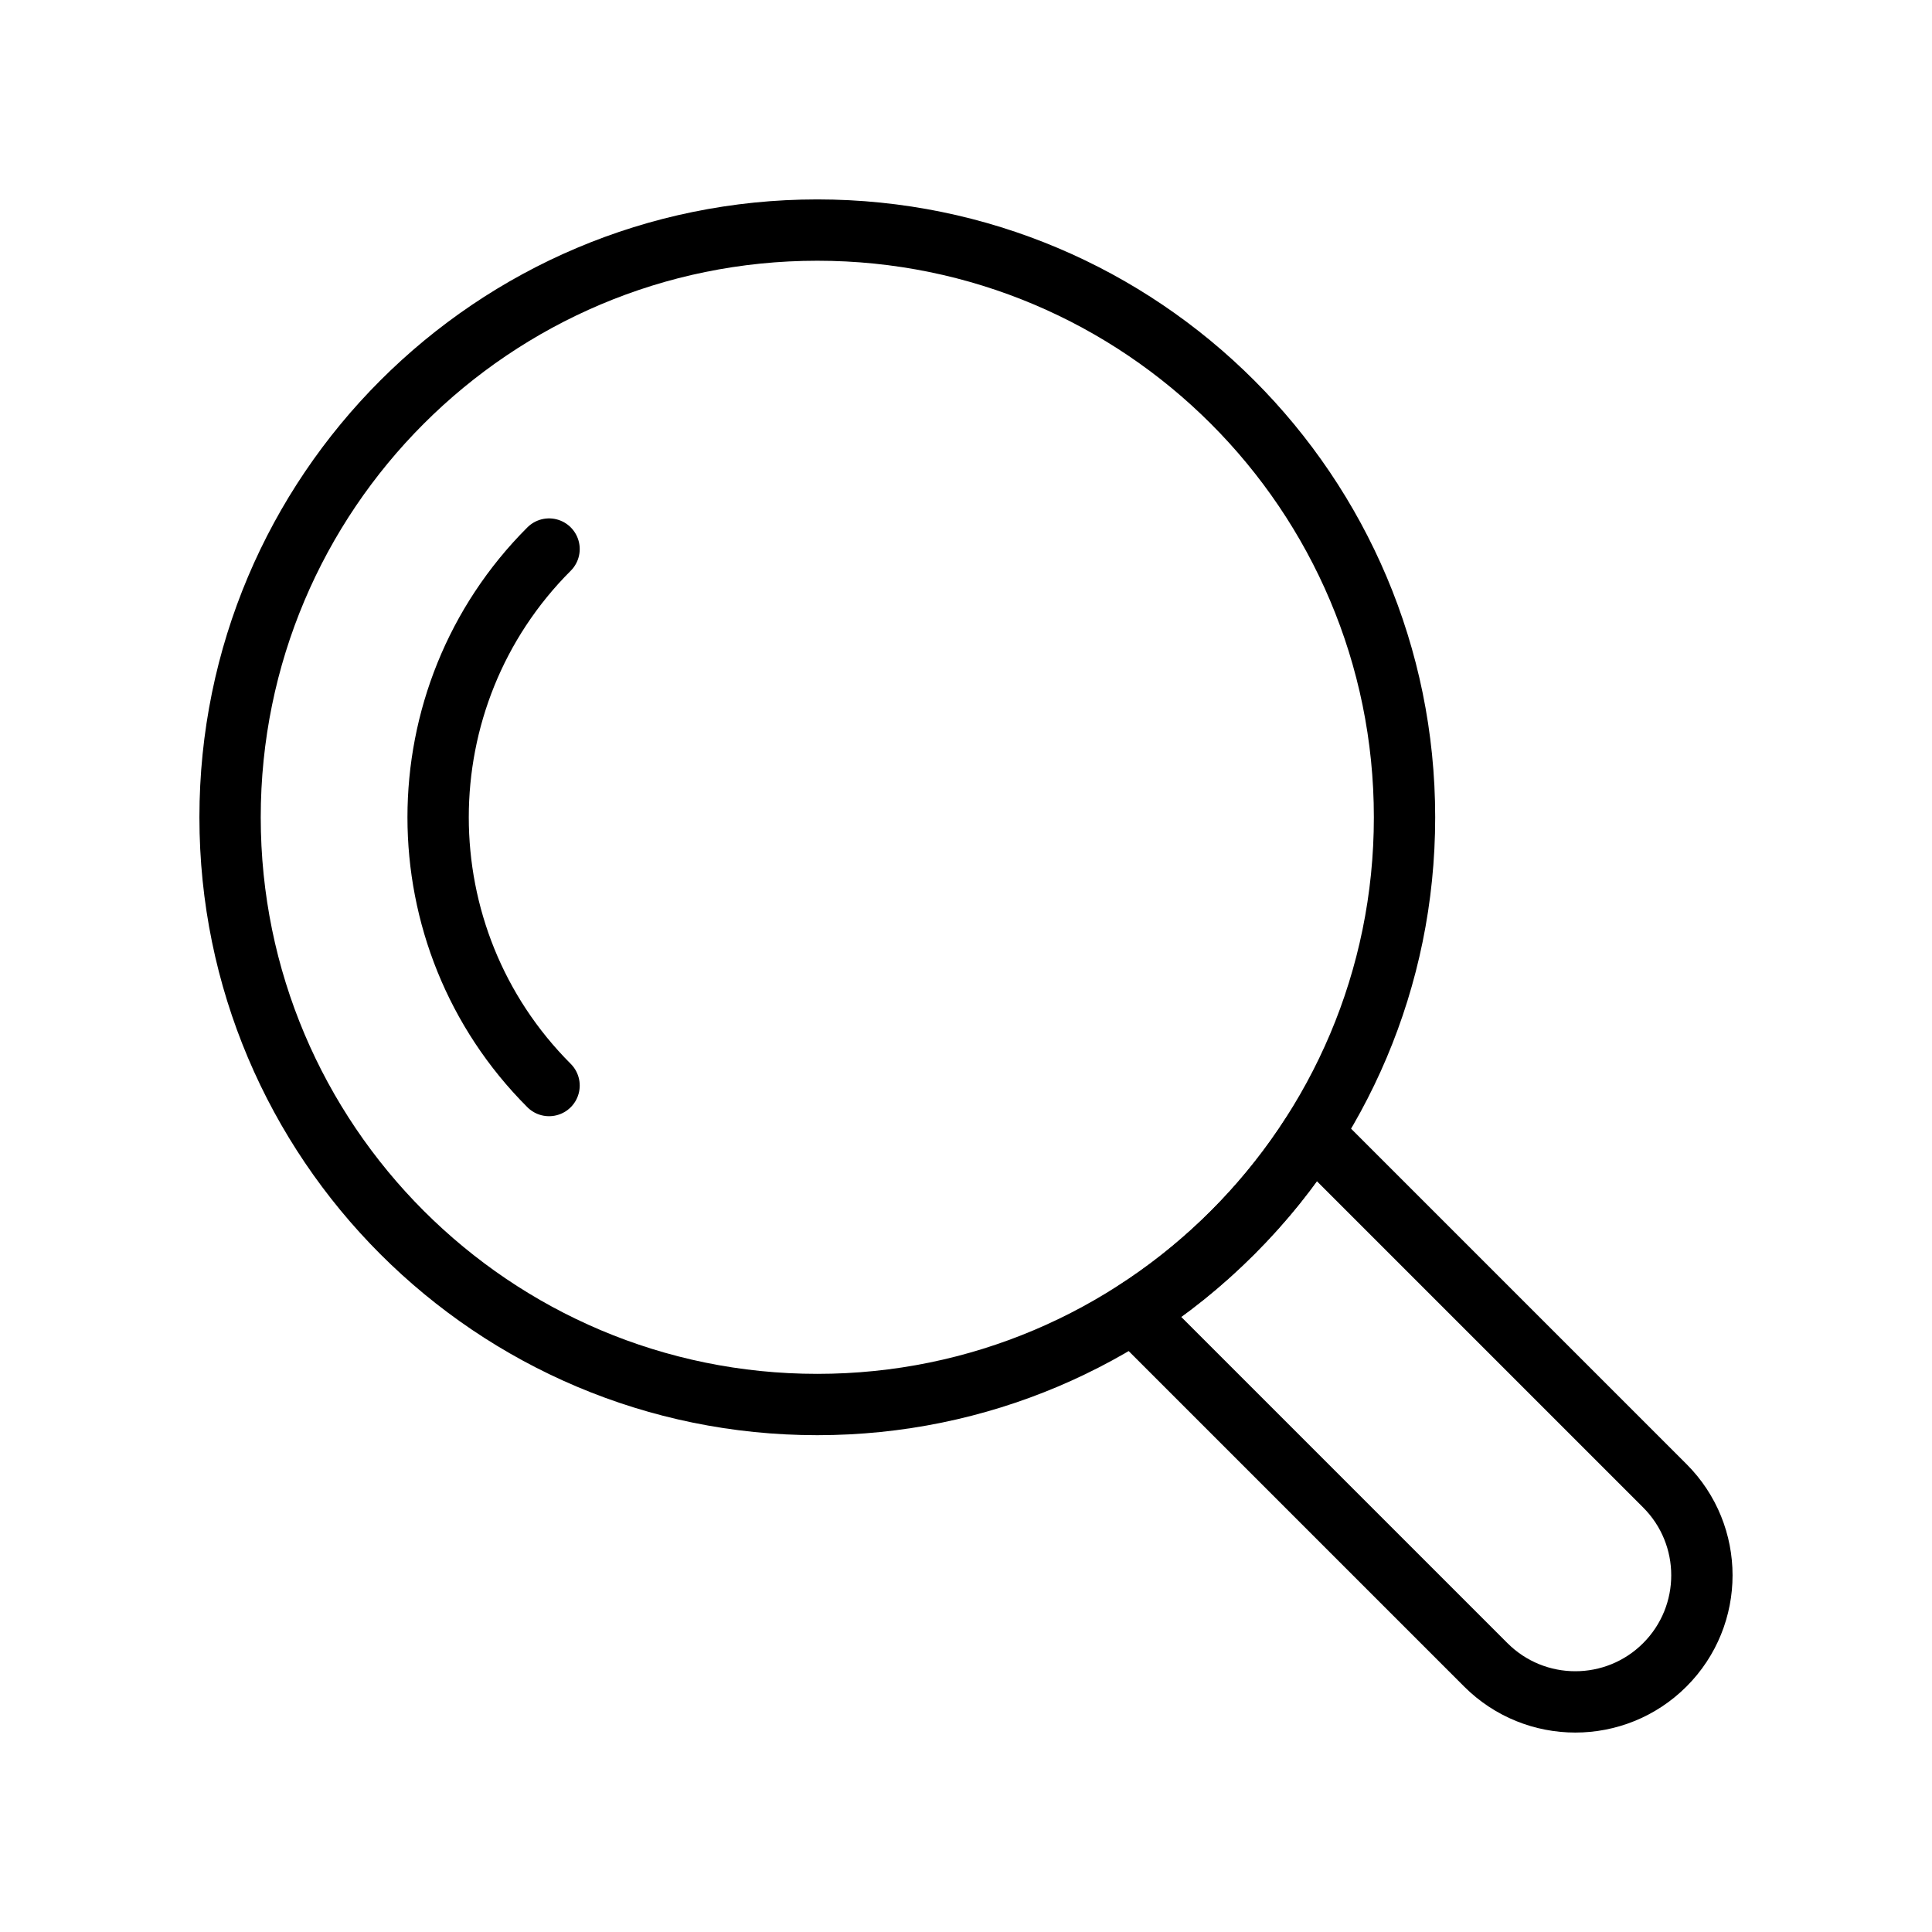 <?xml version="1.0" encoding="UTF-8"?>
<!-- Uploaded to: SVG Repo, www.svgrepo.com, Generator: SVG Repo Mixer Tools -->
<svg width="800px" height="800px" version="1.1" viewBox="144 144 512 512" xmlns="http://www.w3.org/2000/svg">
 <g fill="none" stroke="#000000" stroke-linecap="round" stroke-linejoin="round" stroke-miterlimit="10" stroke-width="2">
  <path transform="matrix(8.126 0 0 8.126 148.09 148.09)" d="m42.301 36.462 11.49 11.49c1.612 1.612 1.612 4.226 0 5.839-1.612 1.612-4.226 1.612-5.839 0l-11.49-11.49c1.15-0.729 2.234-1.601 3.24-2.608 0.997-0.997 1.869-2.08 2.598-3.231z"/>
  <path transform="matrix(8.126 0 0 8.126 148.09 148.09)" d="m45.302 26.151c0 10.577-8.575 19.151-19.151 19.151-10.577 0-19.151-8.575-19.151-19.151 0-10.577 8.574-19.151 19.151-19.151 10.577 0 19.151 8.574 19.151 19.151"/>
  <path transform="matrix(8.126 0 0 8.126 148.09 148.09)" d="m17.403 34.899c-4.824-4.824-4.824-12.673 0-17.496"/>
 </g>
</svg>